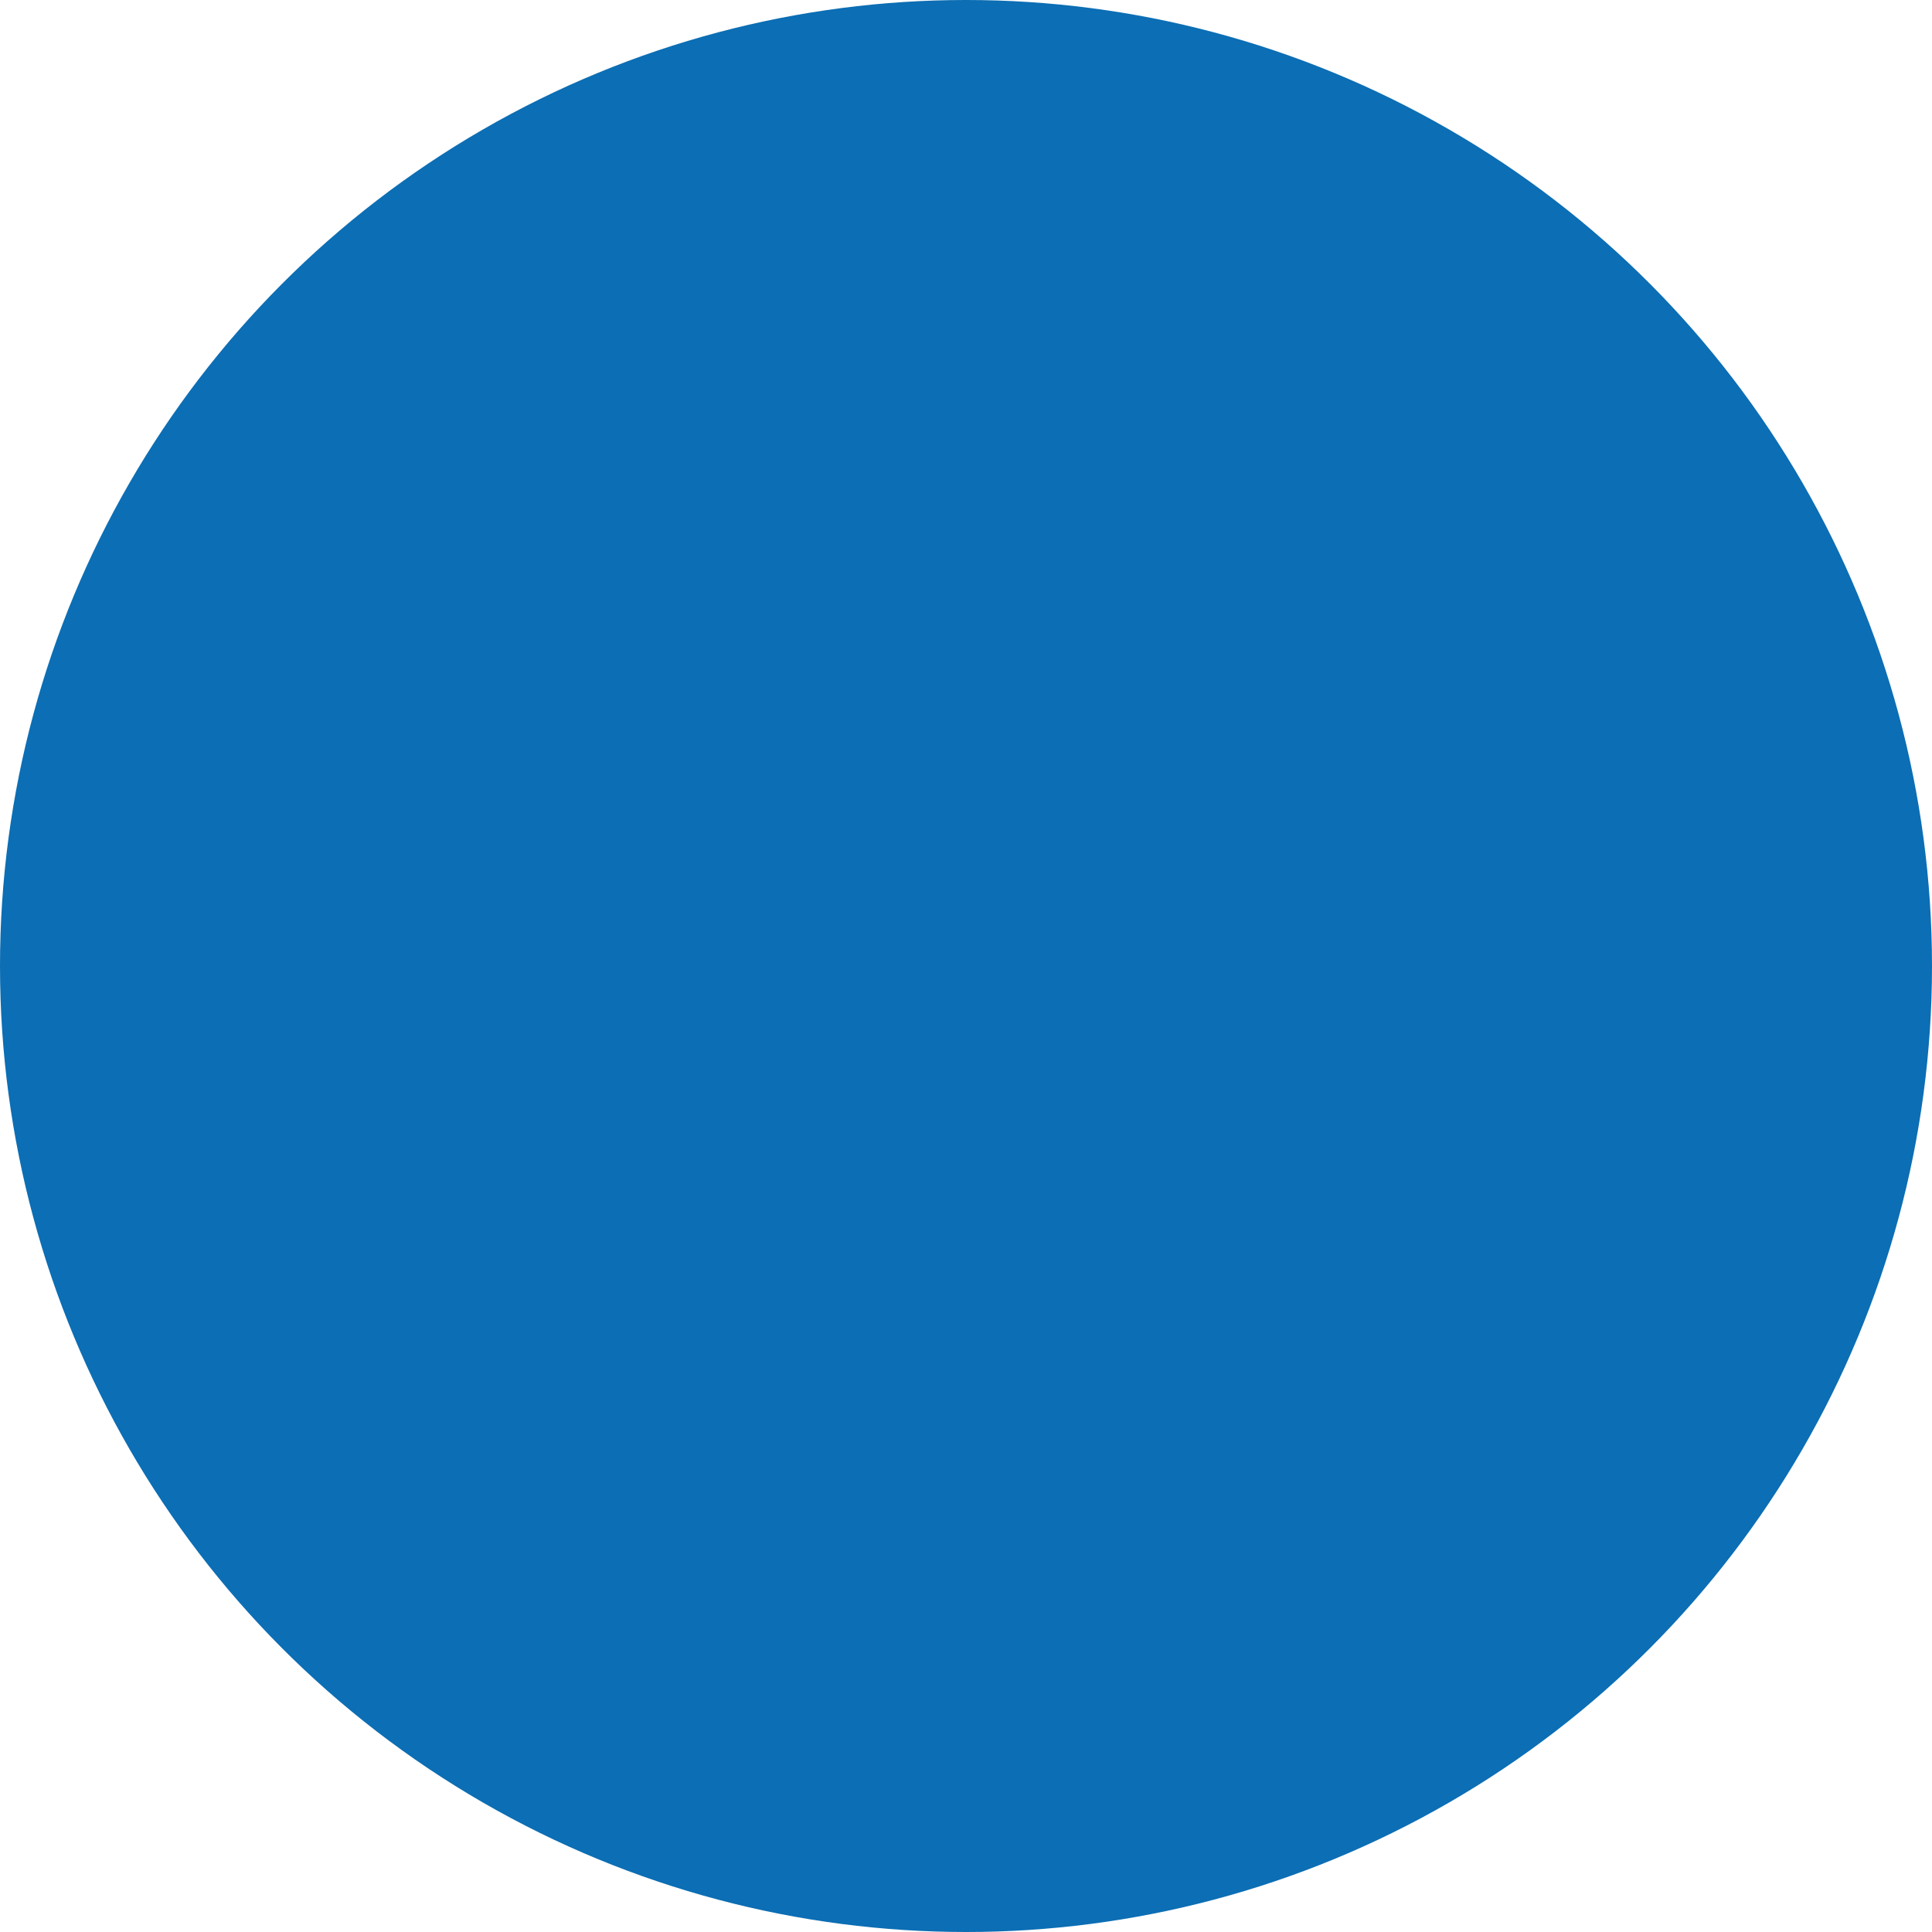 <?xml version="1.0" encoding="UTF-8" standalone="no"?><svg xmlns:dc="http://purl.org/dc/elements/1.1/" xmlns:cc="http://creativecommons.org/ns#" xmlns:rdf="http://www.w3.org/1999/02/22-rdf-syntax-ns#" xmlns:svg="http://www.w3.org/2000/svg" xmlns="http://www.w3.org/2000/svg" width="48" height="48" viewBox="0 0 48 48" id="svg17305" version="1.1"><defs id="defs17307" /><circle r="24" cy="24" cx="24" id="path17853" style="opacity:1;fill:#0c6eb4;fill-opacity:1;stroke:none;stroke-width:1.021;stroke-linecap:round;stroke-linejoin:round;stroke-miterlimit:3.864;stroke-dasharray:none;stroke-dashoffset:0;stroke-opacity:1" /></svg>